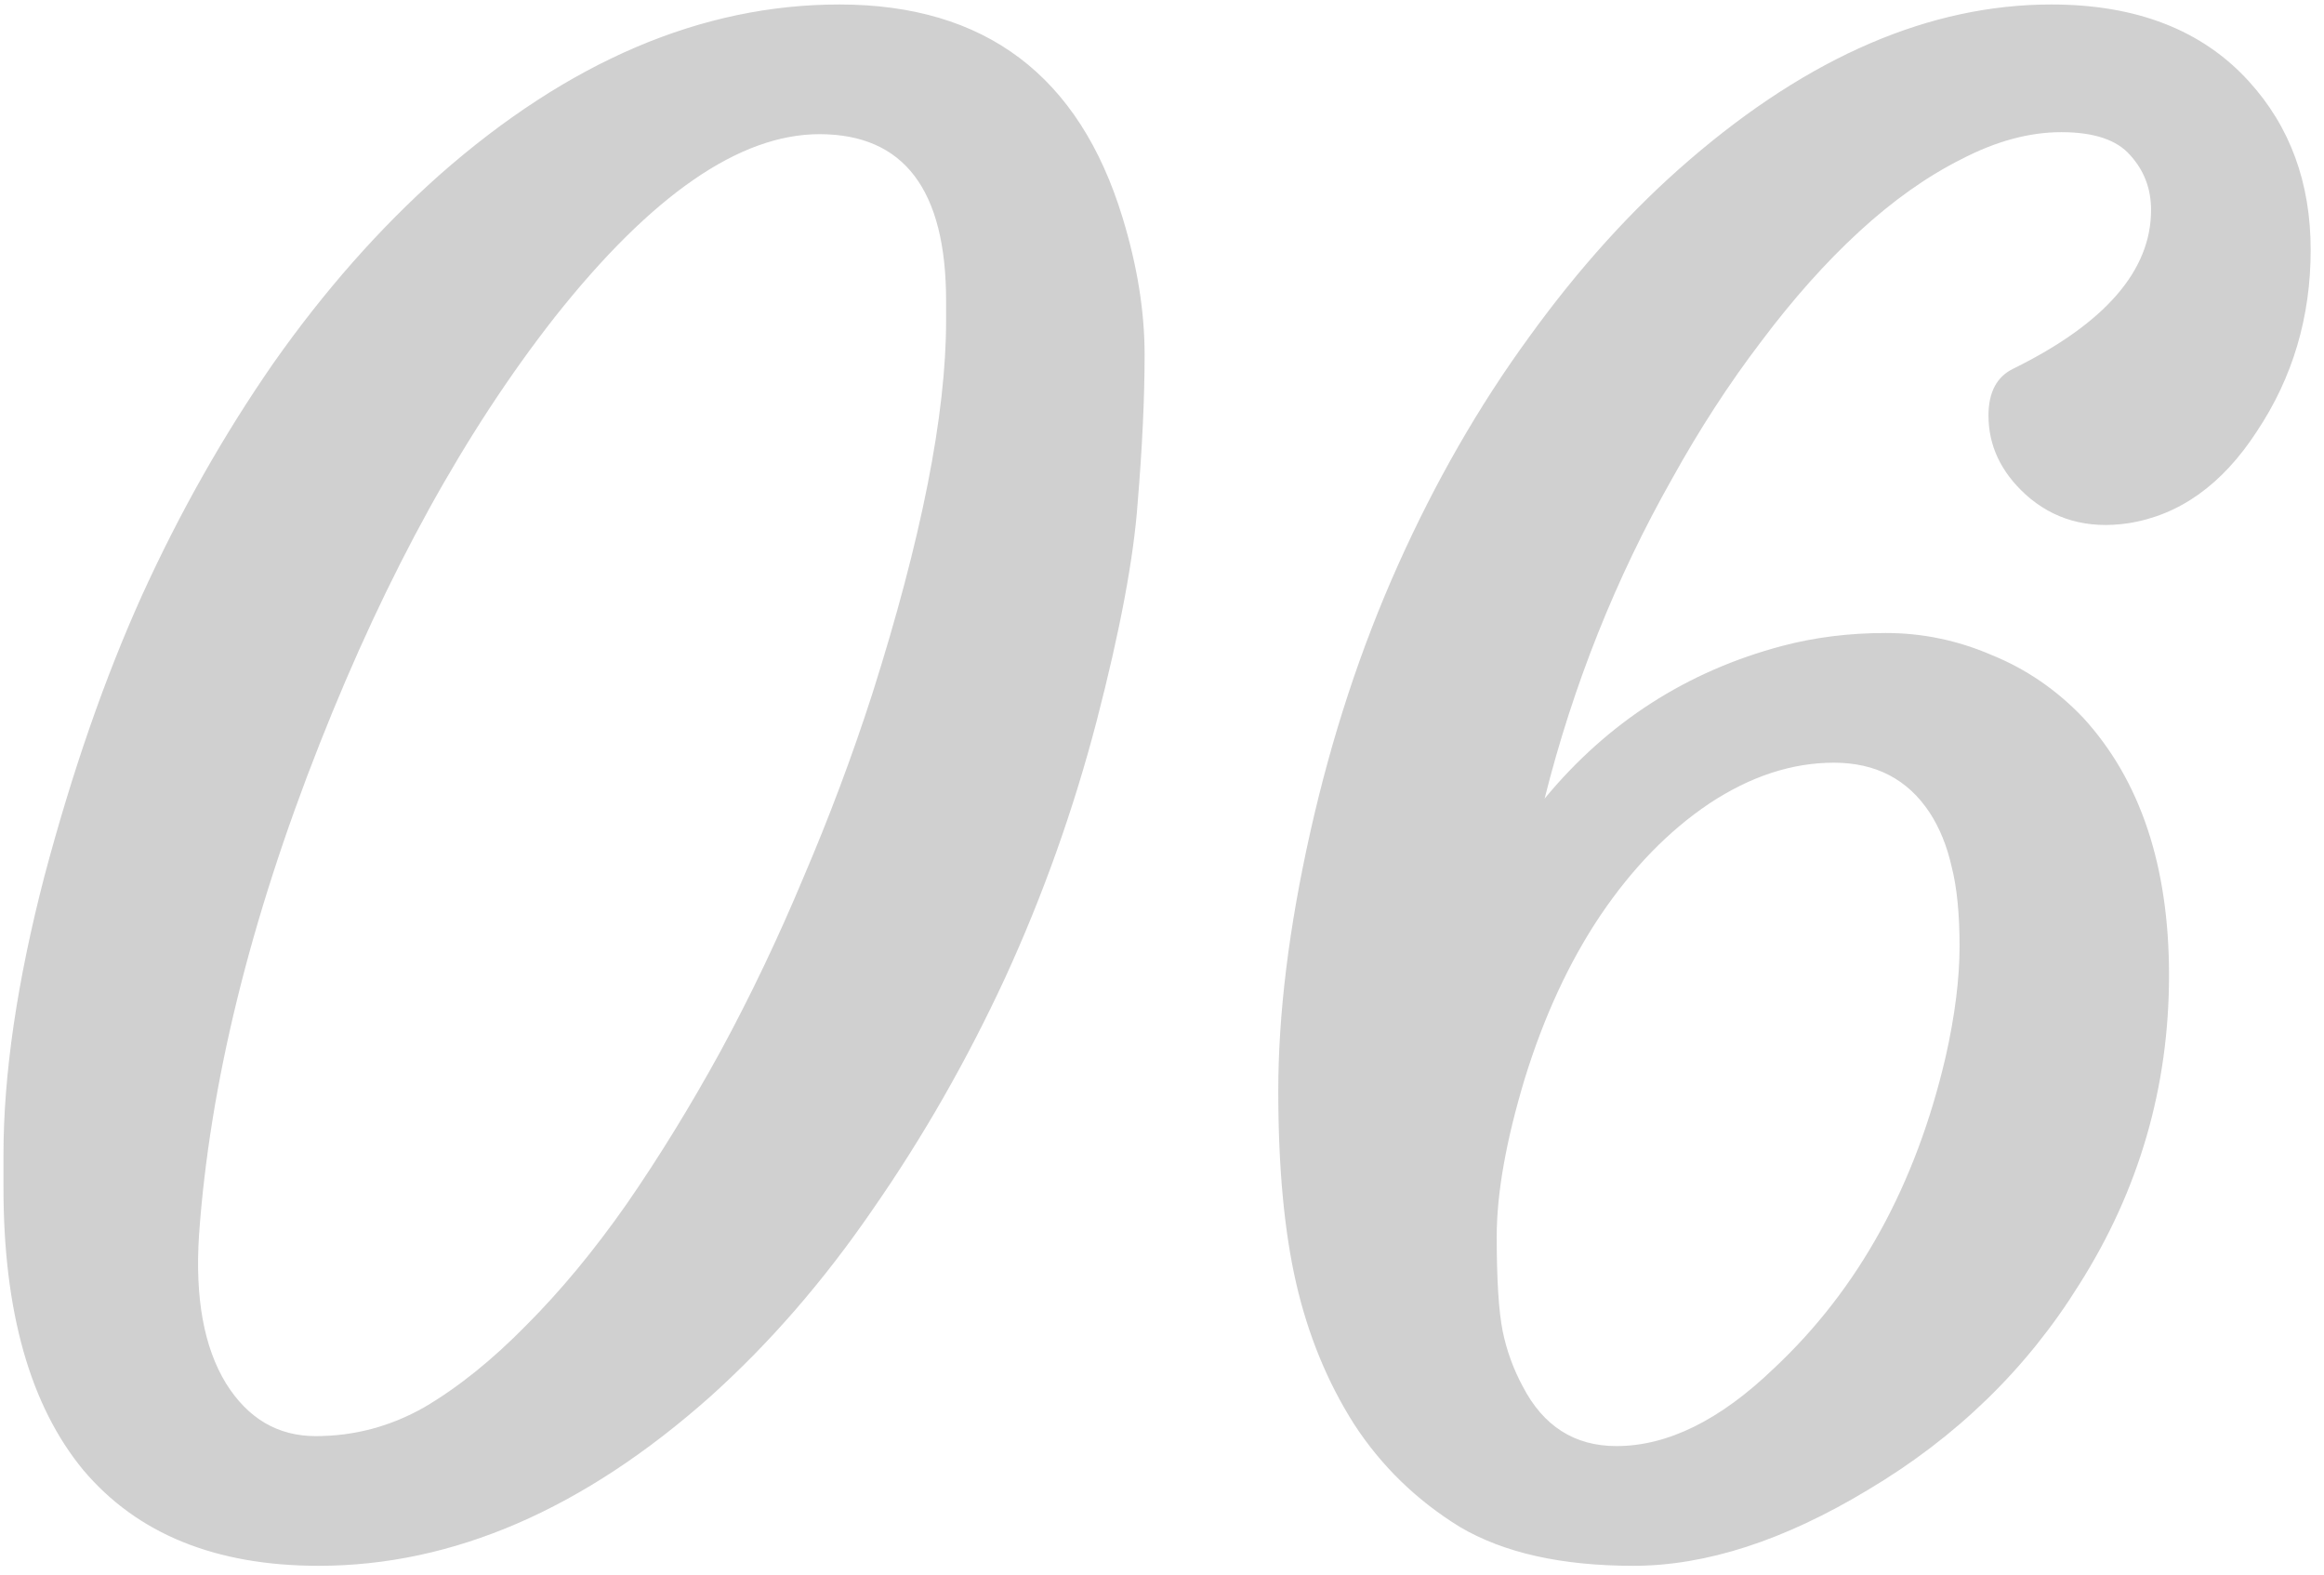 <?xml version="1.0" encoding="UTF-8"?> <svg xmlns="http://www.w3.org/2000/svg" width="124" height="84" viewBox="0 0 124 84" fill="none"> <path d="M17.003 83.532C11.504 83.532 7.317 81.829 4.443 78.423C1.604 74.981 0.185 69.96 0.185 63.361C0.185 63.361 0.185 62.775 0.185 61.605C0.185 57.311 0.912 52.361 2.367 46.755C3.857 41.149 5.596 36.146 7.583 31.747C9.605 27.311 11.947 23.178 14.608 19.346C17.305 15.514 20.25 12.178 23.443 9.34C30.327 3.272 37.441 0.239 44.786 0.239C52.556 0.239 57.595 4.035 59.901 11.628C60.681 14.183 61.072 16.614 61.072 18.92C61.072 21.226 60.948 23.87 60.699 26.85C60.486 29.795 59.759 33.663 58.517 38.453C57.275 43.207 55.643 47.784 53.621 52.184C51.598 56.548 49.256 60.647 46.595 64.478C43.97 68.311 41.078 71.646 37.92 74.484C31.143 80.516 24.171 83.532 17.003 83.532ZM50.48 16.046C50.48 10.12 48.227 7.158 43.721 7.158C39.463 7.158 34.762 10.404 29.617 16.898C24.827 23 20.64 30.593 17.057 39.677C13.331 49.115 11.184 57.861 10.617 65.915C10.404 69.251 10.883 71.876 12.054 73.793C13.225 75.673 14.821 76.613 16.844 76.613C18.902 76.613 20.835 76.099 22.645 75.07C24.455 74.005 26.264 72.551 28.074 70.706C29.919 68.861 31.711 66.696 33.449 64.212C35.188 61.693 36.855 58.979 38.452 56.069C40.049 53.124 41.521 50.037 42.87 46.809C44.253 43.58 45.477 40.315 46.542 37.016C49.168 28.748 50.48 22.113 50.48 17.11V16.046ZM72.249 75.975C70.829 73.739 69.8 71.238 69.162 68.47C68.523 65.703 68.204 62.279 68.204 58.198C68.204 54.082 68.771 49.487 69.907 44.414C71.042 39.34 72.603 34.585 74.59 30.15C76.577 25.715 78.901 21.67 81.562 18.015C84.224 14.325 87.08 11.167 90.131 8.541C96.553 3.006 102.993 0.239 109.451 0.239C113.993 0.239 117.506 1.605 119.989 4.337C122.189 6.75 123.289 9.748 123.289 13.332C123.289 16.915 122.331 20.144 120.415 23.018C118.57 25.857 116.281 27.489 113.549 27.915C111.385 28.234 109.558 27.719 108.067 26.371C106.755 25.165 106.098 23.763 106.098 22.166C106.098 20.925 106.542 20.091 107.429 19.665C112.325 17.252 114.773 14.431 114.773 11.203C114.773 10.067 114.401 9.091 113.656 8.275C112.946 7.459 111.722 7.051 109.983 7.051C108.28 7.051 106.506 7.53 104.661 8.488C102.816 9.411 100.989 10.706 99.179 12.373C97.405 14.006 95.666 15.957 93.963 18.228C92.26 20.463 90.681 22.894 89.227 25.52C86.211 30.842 83.94 36.537 82.414 42.604C85.785 38.524 90.007 35.809 95.081 34.461C96.82 34 98.665 33.769 100.616 33.769C102.568 33.769 104.448 34.159 106.258 34.94C108.103 35.685 109.735 36.803 111.154 38.293C114.206 41.628 115.731 46.205 115.731 52.024C115.731 57.985 114.135 63.485 110.941 68.523C108.138 73.03 104.377 76.684 99.658 79.487C95.188 82.184 91.018 83.532 87.151 83.532C83.319 83.532 80.232 82.84 77.89 81.457C75.584 80.037 73.703 78.21 72.249 75.975ZM85.394 48.831C83.727 51.315 82.379 54.224 81.35 57.56C80.356 60.859 79.859 63.662 79.859 65.969C79.859 68.275 79.966 69.96 80.179 71.025C80.392 72.054 80.746 73.03 81.243 73.952C82.343 76.081 84.011 77.145 86.246 77.145C88.978 77.145 91.781 75.762 94.655 72.994C99.162 68.772 102.213 63.237 103.81 56.389C104.306 54.189 104.555 52.22 104.555 50.481C104.555 48.742 104.413 47.323 104.129 46.223C103.881 45.123 103.49 44.165 102.958 43.349C101.787 41.575 100.084 40.688 97.849 40.688C95.613 40.688 93.396 41.415 91.196 42.87C89.031 44.325 87.098 46.312 85.394 48.831Z" fill="#626262" fill-opacity="0.3"></path> </svg> 